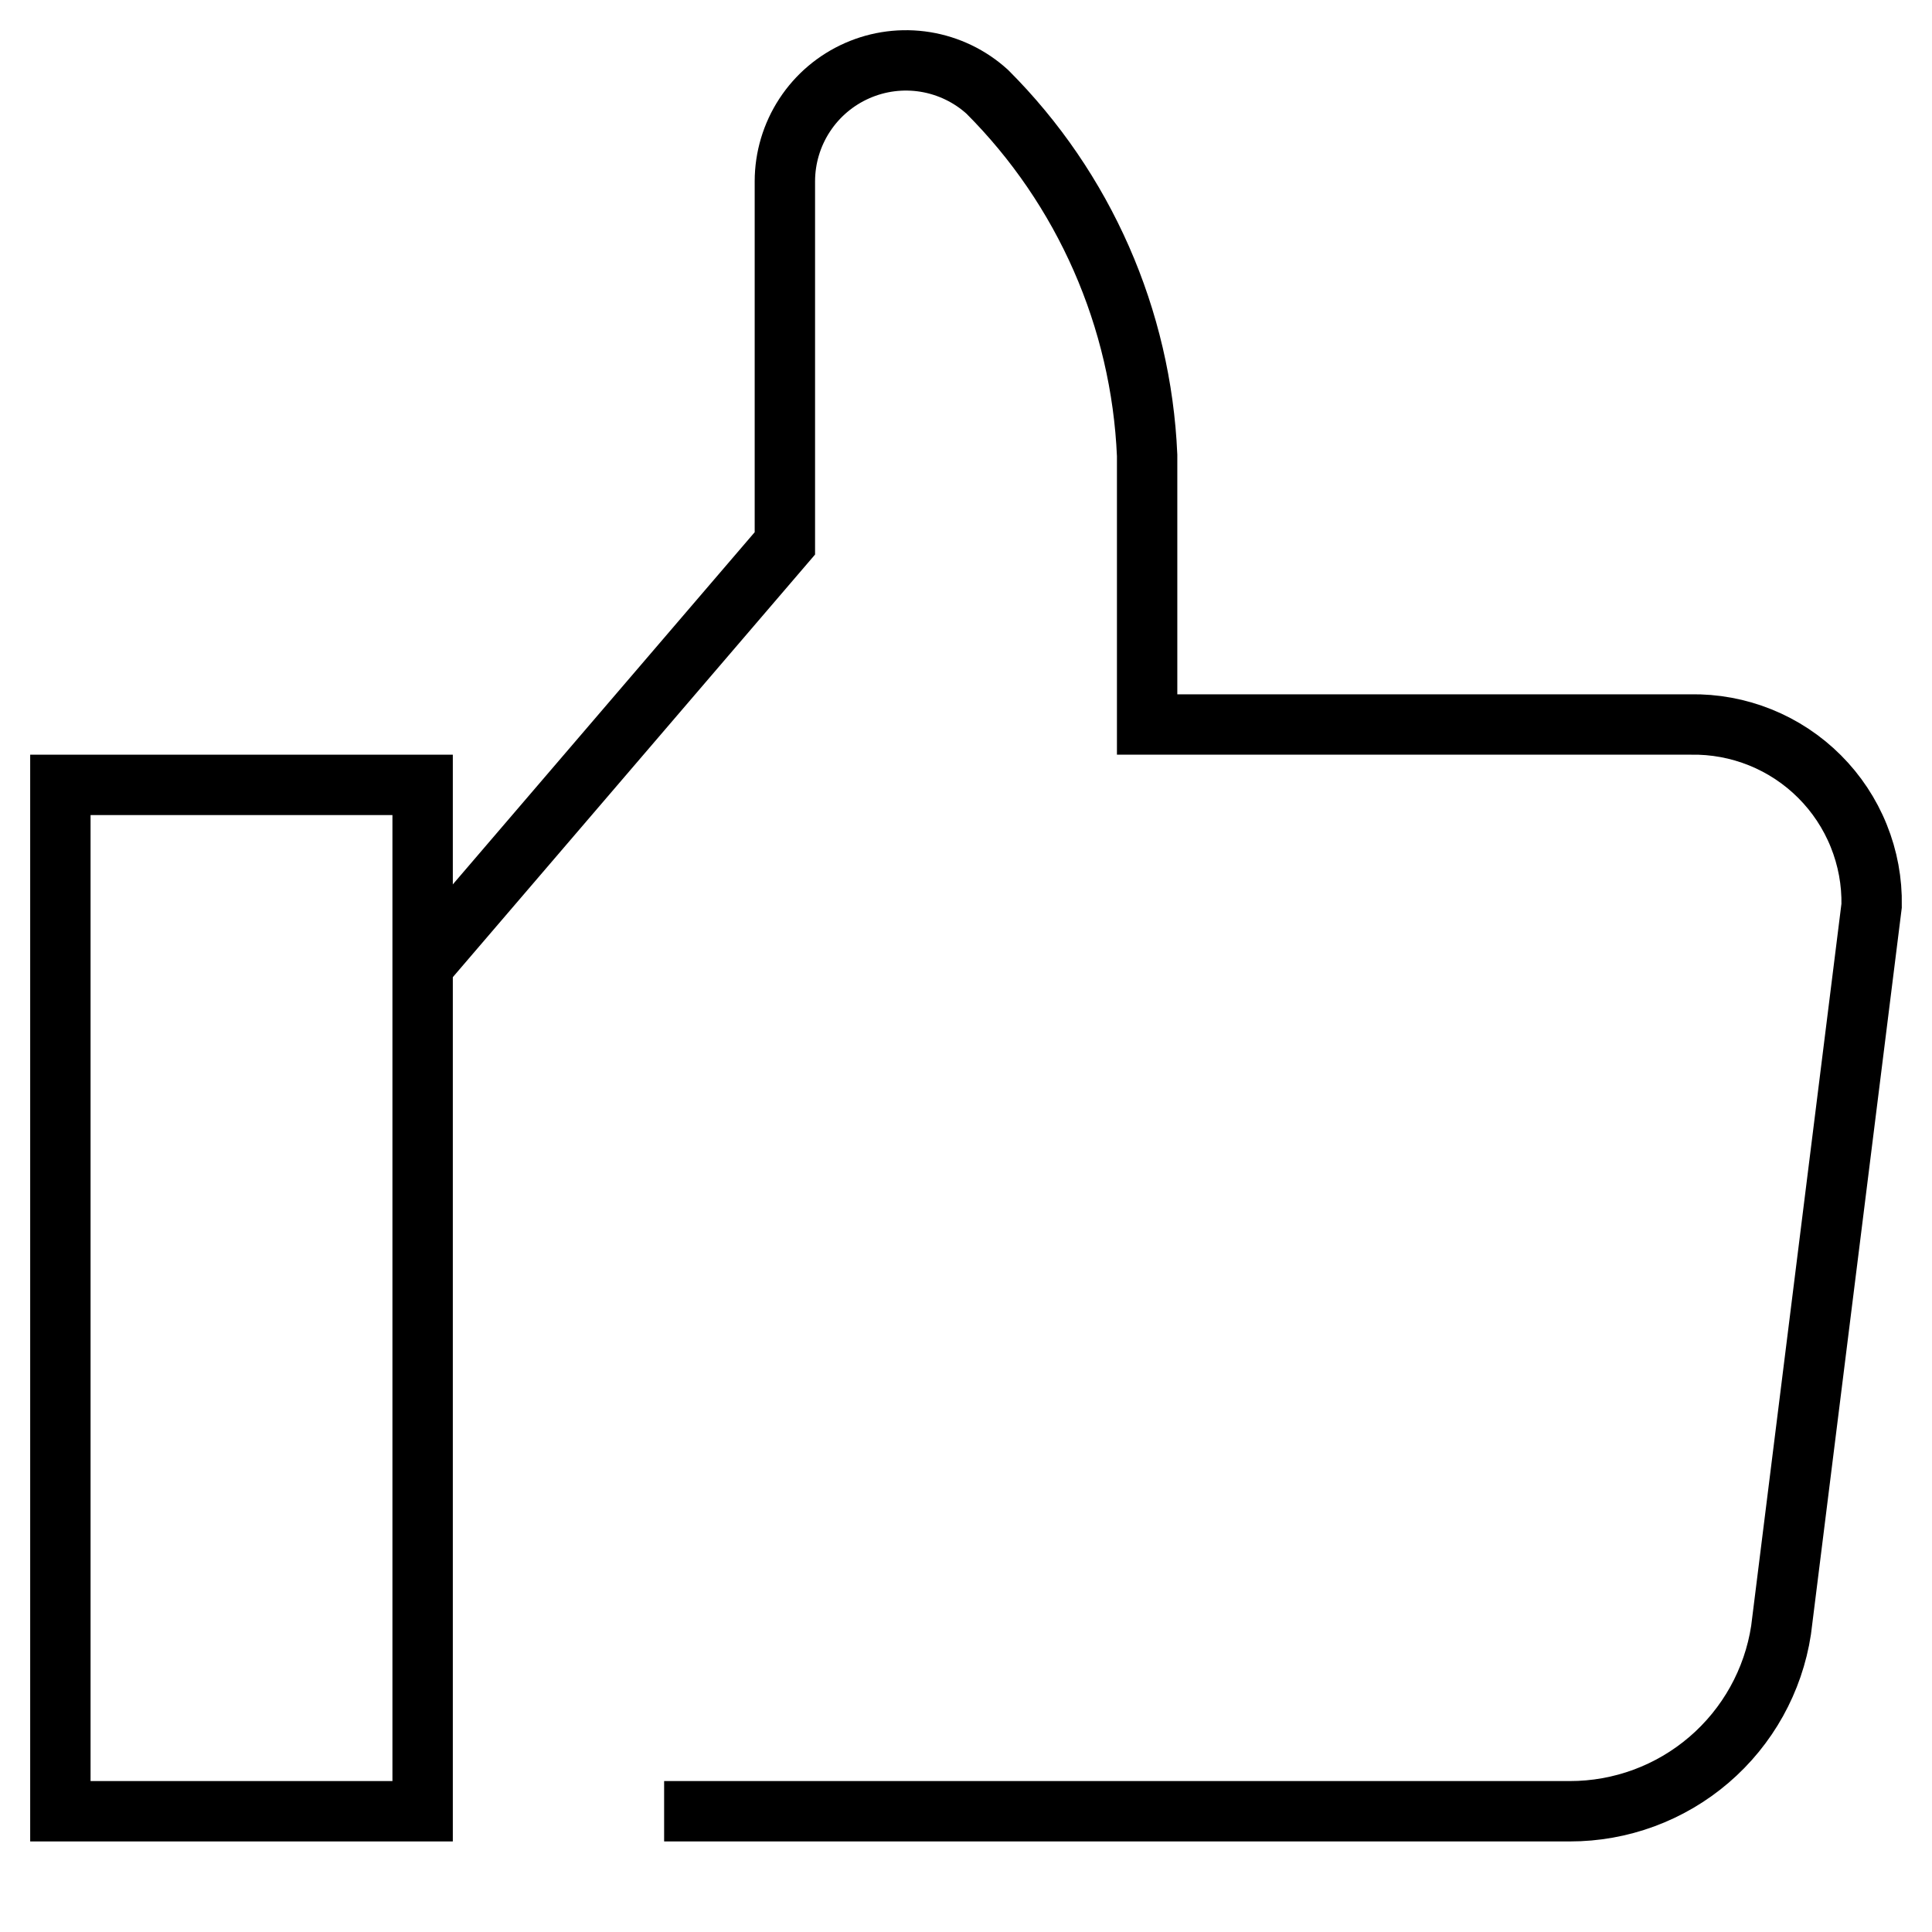 <?xml version="1.0" encoding="UTF-8"?> <svg xmlns="http://www.w3.org/2000/svg" width="64" height="64" viewBox="0 0 64 64" fill="none"><path d="M22 60H52C53.691 60.002 55.328 59.398 56.612 58.297C57.896 57.197 58.744 55.672 59 54L62 30C62.015 29.208 61.87 28.421 61.573 27.687C61.277 26.952 60.835 26.285 60.275 25.725C59.715 25.165 59.048 24.723 58.313 24.427C57.579 24.131 56.792 23.985 56 24H38V15.082C37.804 10.548 35.915 6.251 32.706 3.042C32.132 2.52 31.418 2.177 30.653 2.052C29.887 1.928 29.102 2.028 28.392 2.342C27.682 2.655 27.078 3.167 26.654 3.816C26.229 4.466 26.002 5.224 26 6V18L14 32" stroke="black" stroke-width="2" stroke-miterlimit="10"></path><path d="M14 26H2V60H14V26Z" stroke="black" stroke-width="2" stroke-miterlimit="10" stroke-linecap="square"></path></svg> 